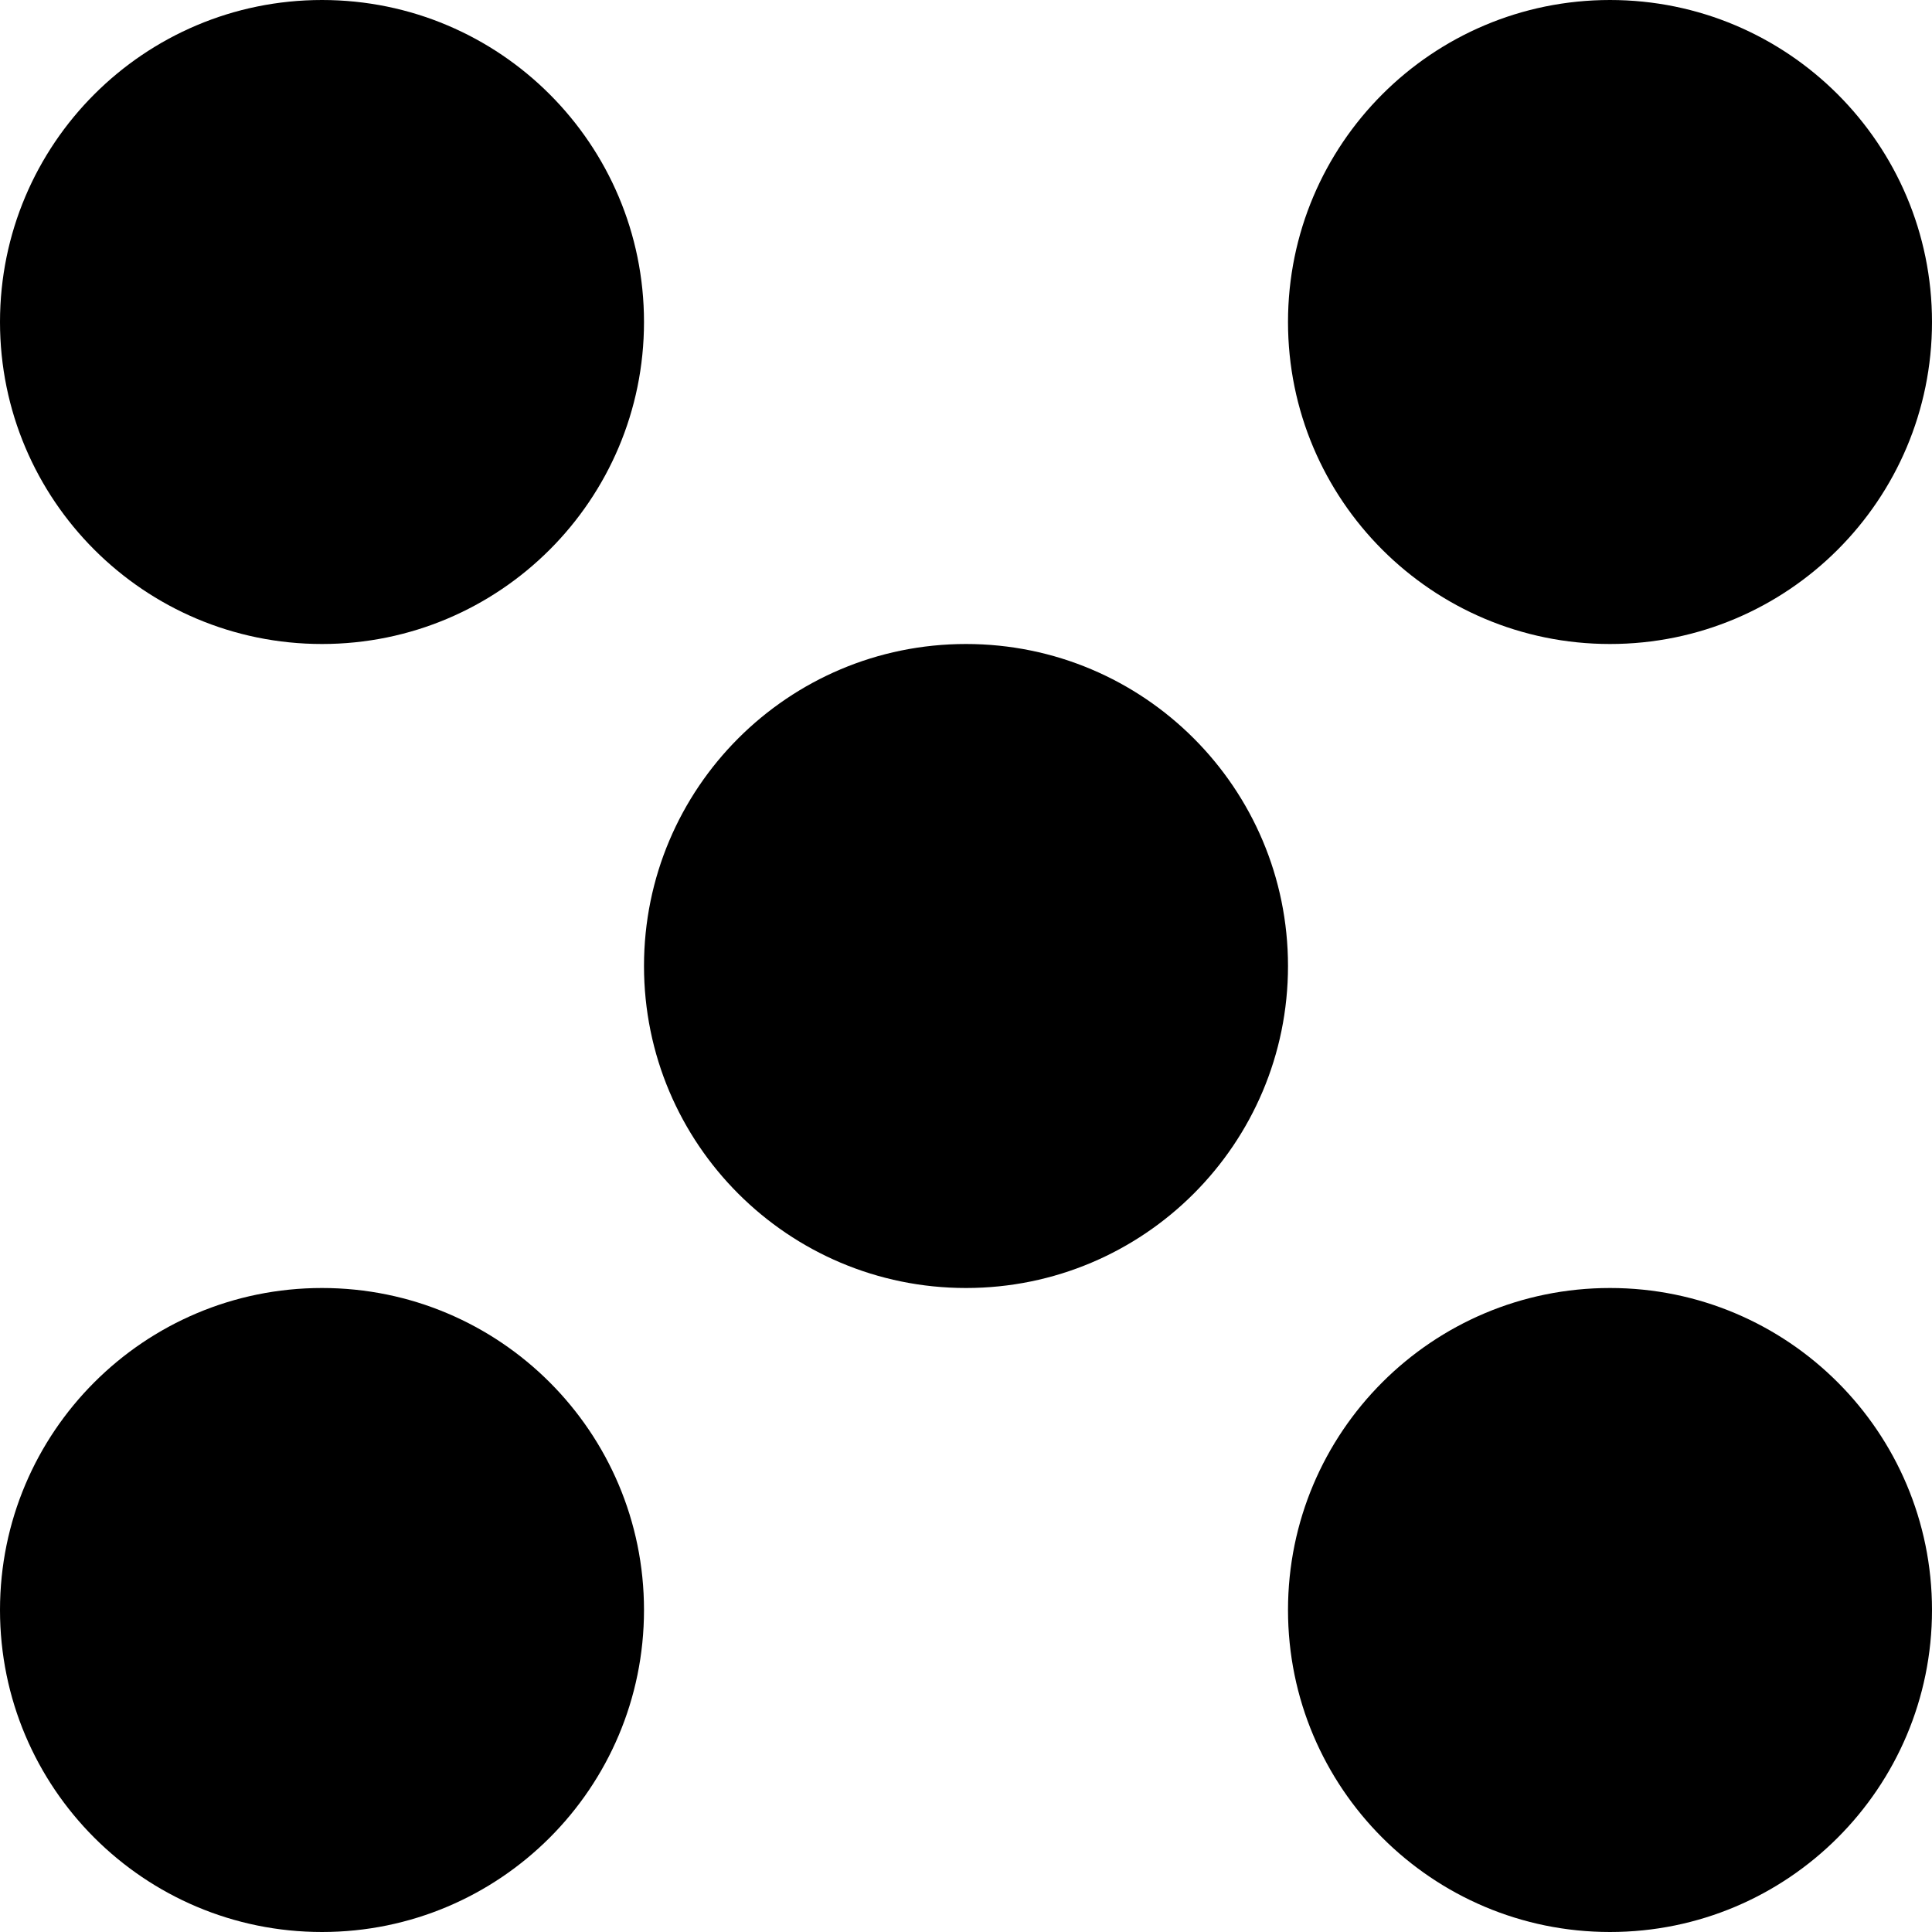<?xml version="1.0" encoding="UTF-8"?>
<svg xmlns="http://www.w3.org/2000/svg" width="36" height="36" viewBox="0 0 36 36" fill="none">
  <path d="M12 6C12 9.314 9.314 12 6 12C2.686 12 0 9.314 0 6C0 2.686 2.686 0 6 0C9.314 0 12 2.686 12 6Z" fill="black"></path>
  <path d="M12 30C12 33.314 9.314 36 6 36C2.686 36 0 33.314 0 30C0 26.686 2.686 24 6 24C9.314 24 12 26.686 12 30Z" fill="black"></path>
  <path d="M24 18C24 21.314 21.314 24 18 24C14.686 24 12 21.314 12 18C12 14.686 14.686 12 18 12C21.314 12 24 14.686 24 18Z" fill="black"></path>
  <path d="M36 6C36 9.314 33.314 12 30 12C26.686 12 24 9.314 24 6C24 2.686 26.686 0 30 0C33.314 0 36 2.686 36 6Z" fill="black"></path>
  <path d="M36 30C36 33.314 33.314 36 30 36C26.686 36 24 33.314 24 30C24 26.686 26.686 24 30 24C33.314 24 36 26.686 36 30Z" fill="black"></path>
</svg>
